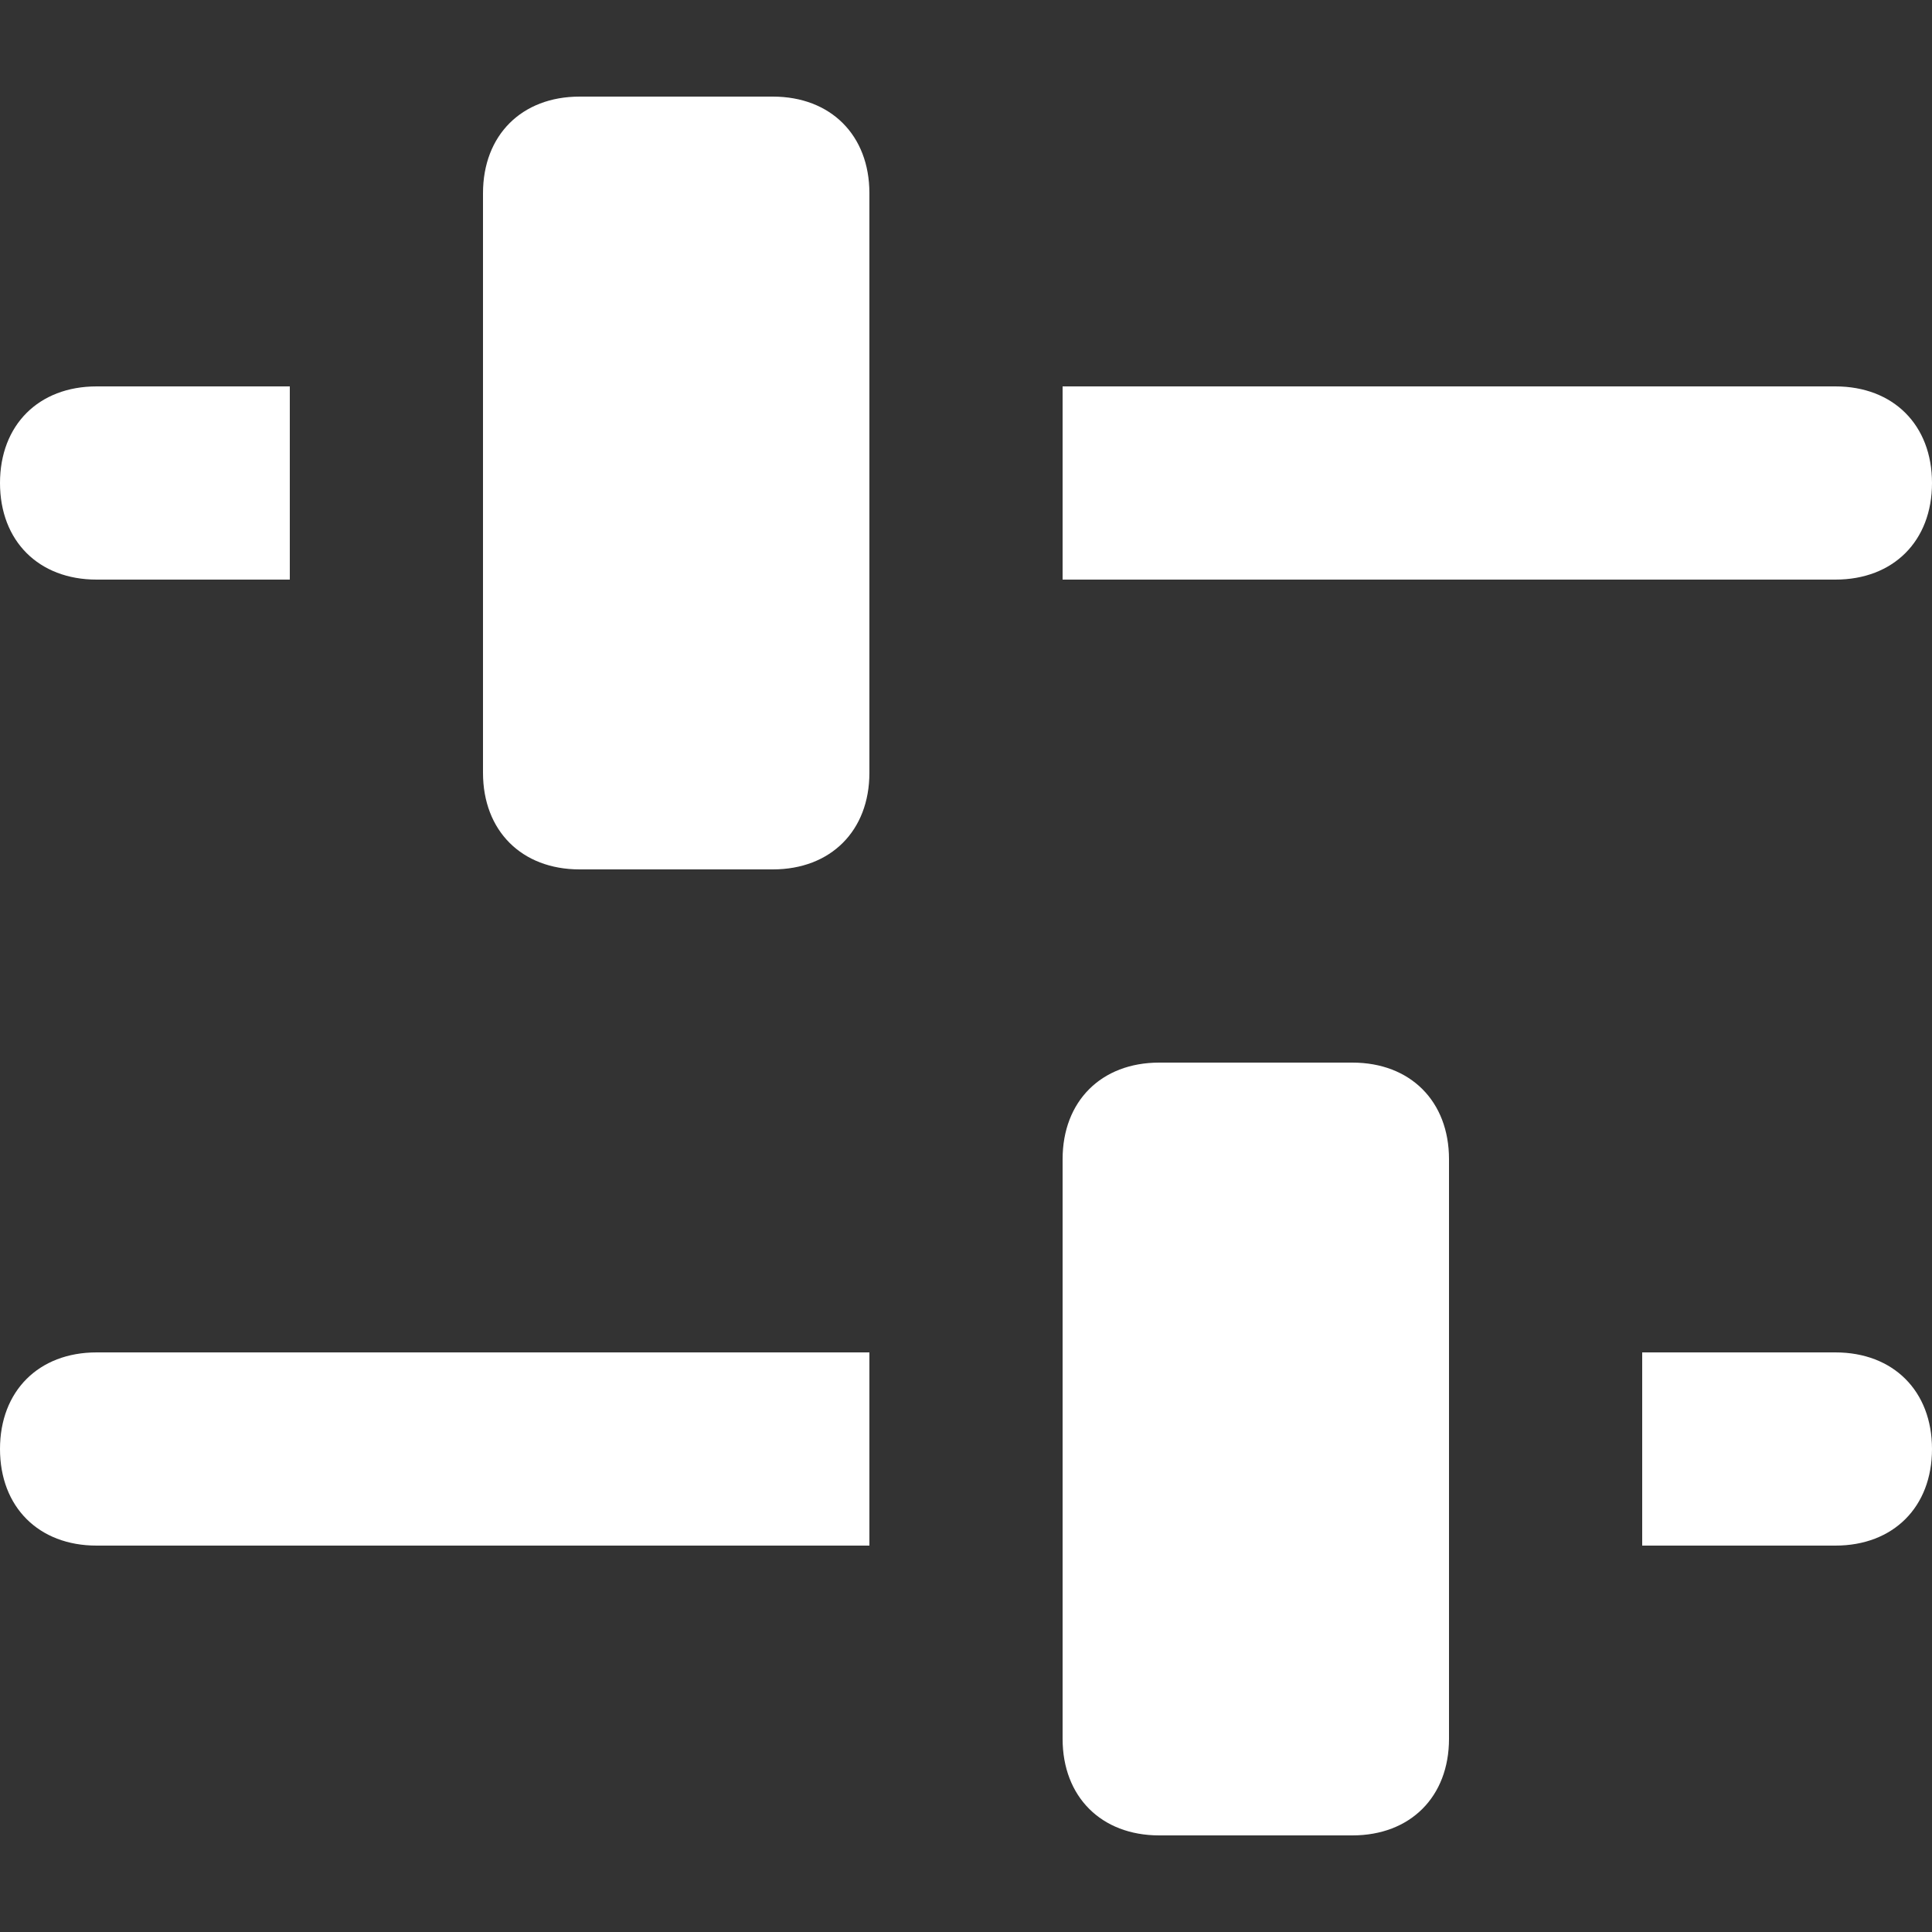 <svg width="24" height="24" viewBox="0 0 24 24" fill="none" xmlns="http://www.w3.org/2000/svg">
<rect x="0" y="0" width="24" height="24" fill="#333333" stroke="none"/>
<path d="M3.6 7.2H1.2C0.48 7.2 0 6.72 0 6C0 5.28 0.48 4.8 1.2 4.8H3.6V7.2Z" fill="white"/>
<path d="M22.8 7.2H13.2V4.8H22.8C23.52 4.8 24 5.28 24 6C24 6.72 23.52 7.2 22.8 7.2Z" fill="white"/>
<path d="M9.6 1.2H7.2C6.48 1.2 6 1.68 6 2.4V9.6C6 10.32 6.48 10.8 7.2 10.8H9.6C10.32 10.8 10.8 10.32 10.8 9.6V2.4C10.8 1.68 10.32 1.2 9.6 1.2Z" fill="white"/>
<path d="M16.8 13.2H14.4C13.68 13.2 13.2 13.68 13.2 14.4V21.6C13.2 22.32 13.68 22.8 14.4 22.8H16.8C17.52 22.8 18 22.32 18 21.6V14.4C18 13.68 17.52 13.2 16.8 13.2Z" fill="white"/>
<path d="M22.8 19.2H20.4V16.8H22.8C23.52 16.8 24 17.28 24 18C24 18.72 23.52 19.2 22.8 19.2Z" fill="white"/>
<path d="M10.8 19.2H1.2C0.48 19.2 0 18.72 0 18C0 17.28 0.48 16.8 1.2 16.8H10.8V19.2Z" fill="white"/>
</svg>
